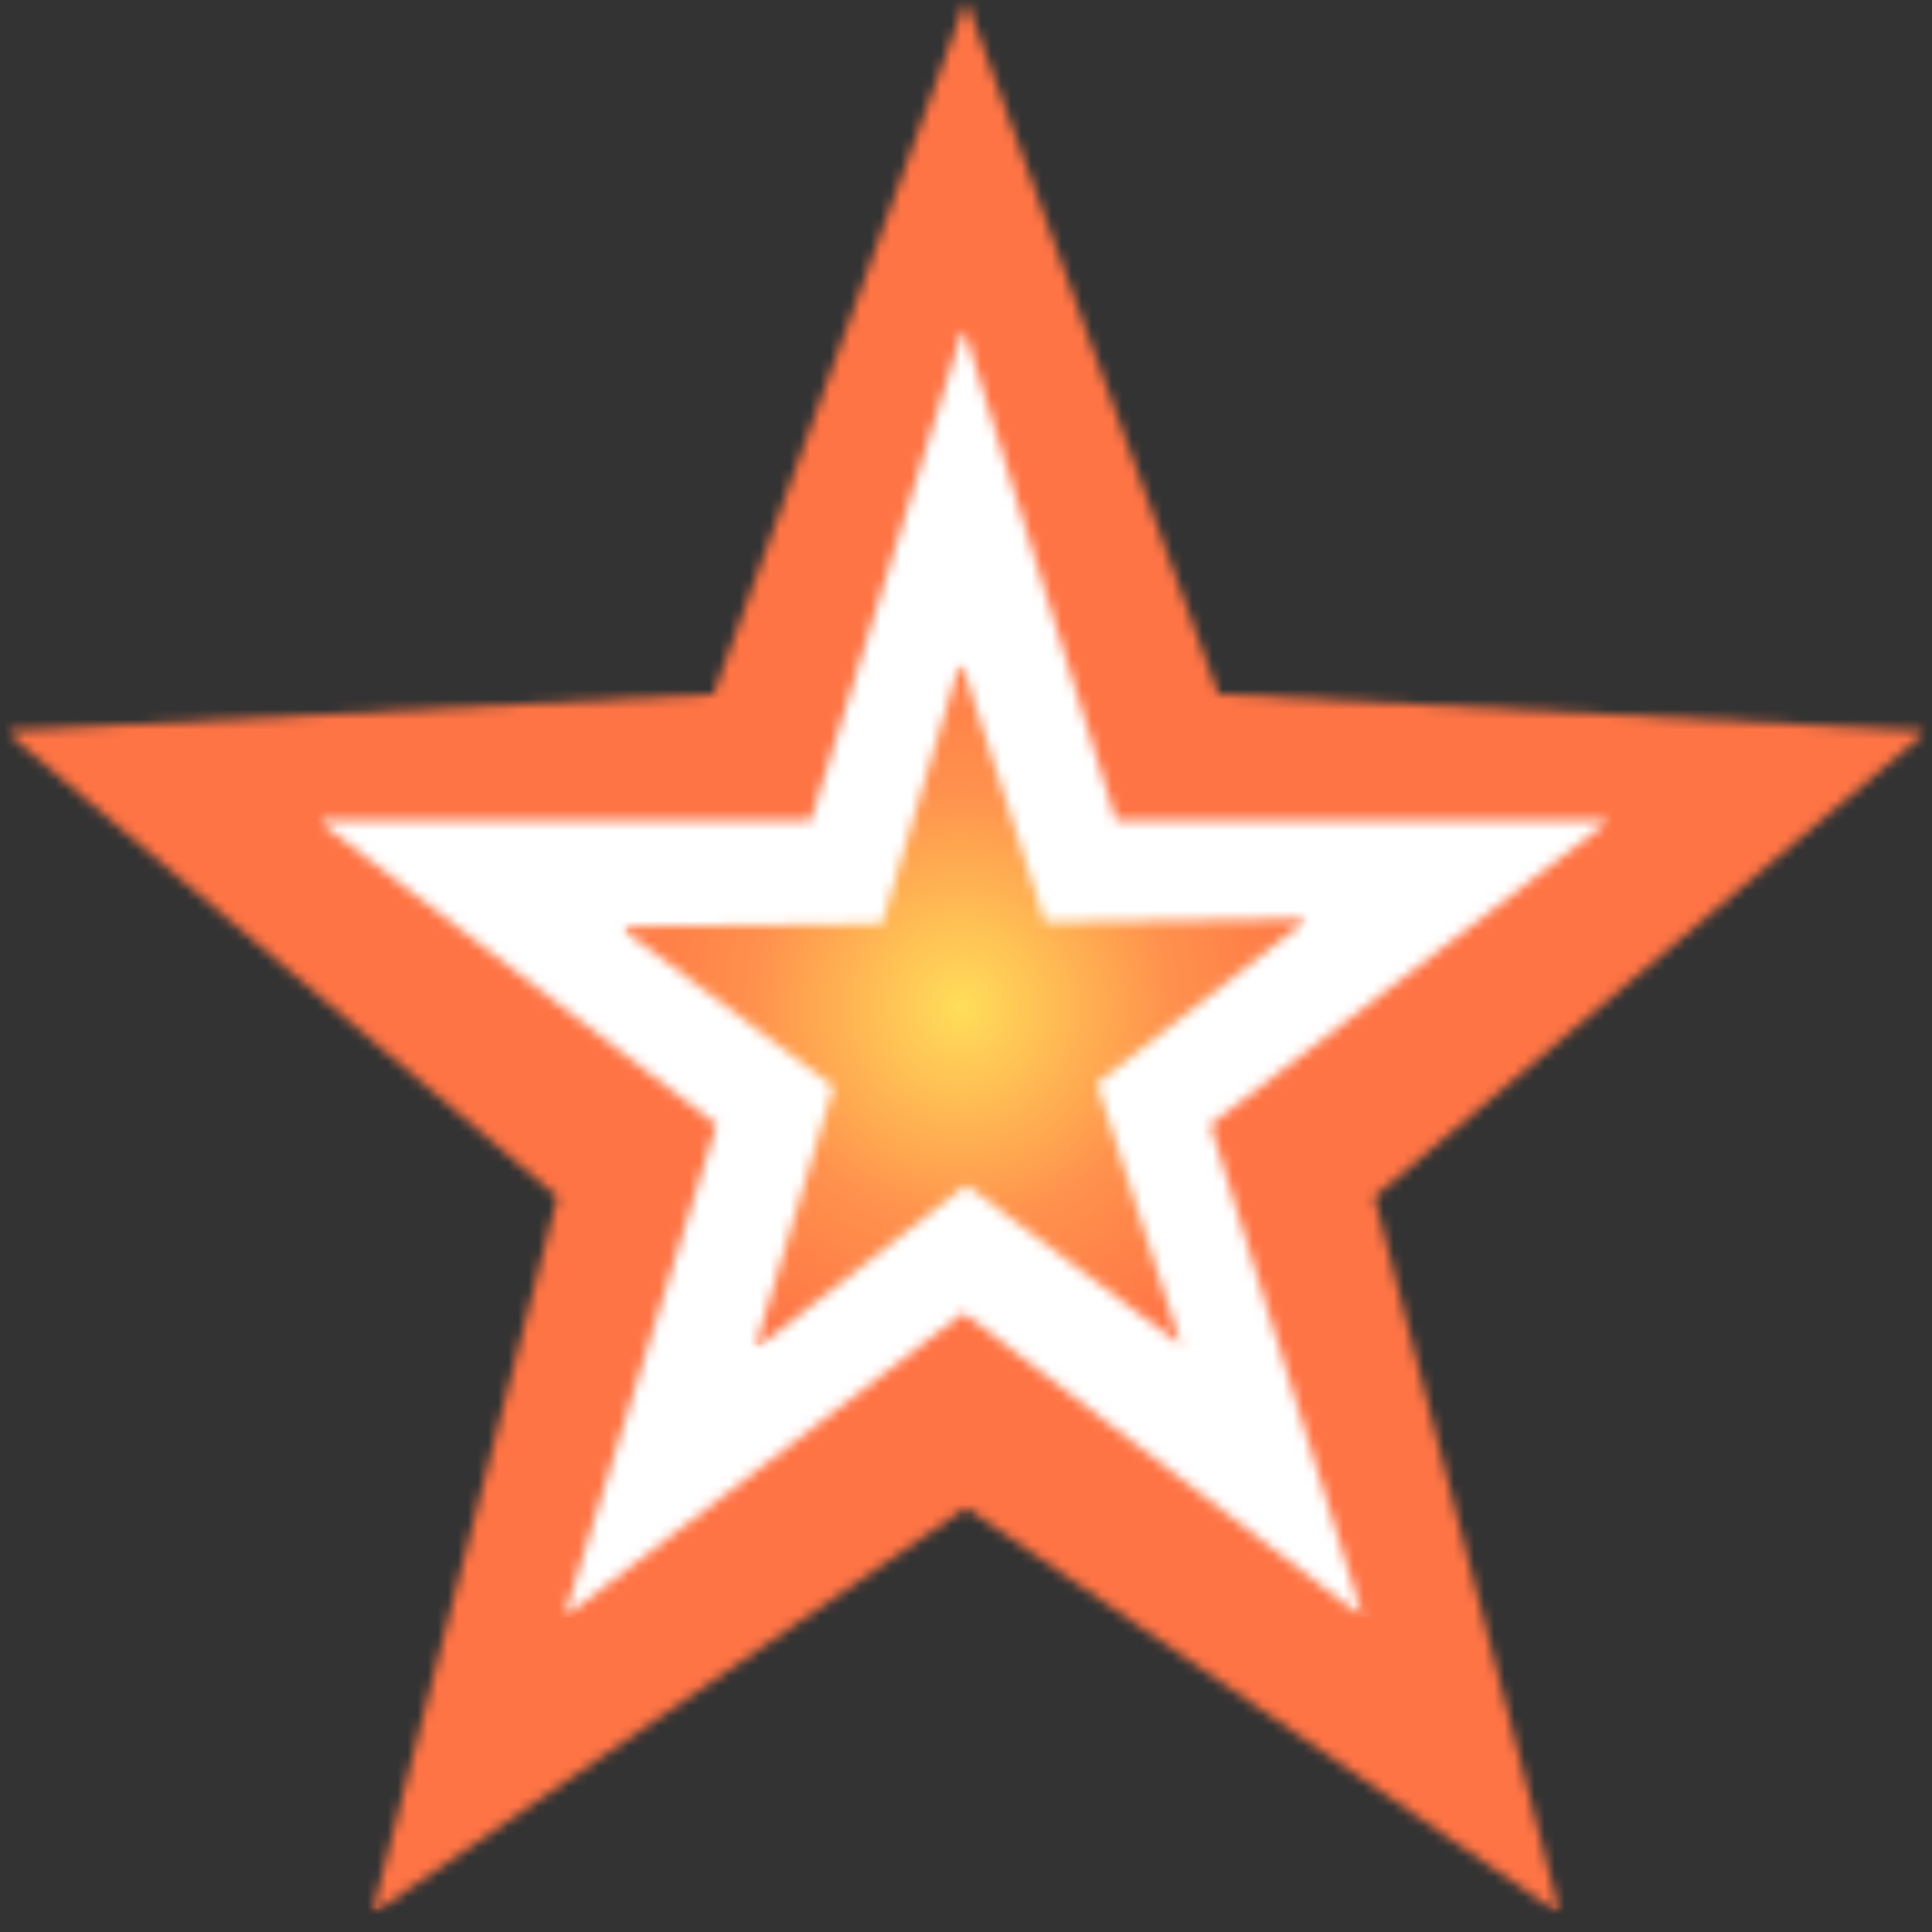 <svg xmlns="http://www.w3.org/2000/svg" fill="none" viewBox="0 0 192 192" height="192" width="192">
<rect x="0" y="0" width="192" height="192" fill="#333333" stroke="none"/>
<mask height="190" width="192" y="0" x="0" maskUnits="userSpaceOnUse" style="mask-type:luminance" id="mask0_2142_2">
<path fill="white" d="M0.506 0H191.496V190H0.506V0Z"></path>
</mask>
<g mask="url(#mask0_2142_2)">
<mask height="191" width="192" y="0" x="0" maskUnits="userSpaceOnUse" style="mask-type:luminance" id="mask1_2142_2">
<path fill="white" d="M36.981 190.204L55.411 118.953L0.506 72.649L70.916 68.984L96.001 0L121.086 68.995L191.491 72.66L136.586 118.963L155.026 190.209L96.001 149.838L36.981 190.204Z"></path>
</mask>
<g mask="url(#mask1_2142_2)">
<path fill="#FF7445" d="M0.506 0H191.496V190.204H0.506V0Z"></path>
</g>
</g>
<mask height="129" width="130" y="32" x="31" maskUnits="userSpaceOnUse" style="mask-type:luminance" id="mask2_2142_2">
<path fill="white" d="M31.521 32.543H160.167V160.736H31.521V32.543Z"></path>
</mask>
<g mask="url(#mask2_2142_2)">
<mask height="129" width="129" y="32" x="31" maskUnits="userSpaceOnUse" style="mask-type:luminance" id="mask3_2142_2">
<path fill="white" d="M95.747 32.543L110.909 81.51H159.971L120.281 111.774L135.443 160.736L95.747 130.478L56.057 160.736L71.219 111.774L31.523 81.51H80.585L95.747 32.543Z"></path>
</mask>
<g mask="url(#mask3_2142_2)">
<path fill="white" d="M31.523 32.543H160.169V160.736H31.523V32.543Z"></path>
</g>
</g>
<mask height="71" width="70" y="65" x="61" maskUnits="userSpaceOnUse" style="mask-type:luminance" id="mask4_2142_2">
<path fill="white" d="M61.44 65.34H130.559V135.036H61.44V65.34Z"></path>
</mask>
<g mask="url(#mask4_2142_2)">
<mask height="72" width="71" y="64" x="60" maskUnits="userSpaceOnUse" style="mask-type:luminance" id="mask5_2142_2">
<path fill="white" d="M62.08 64.791L130.82 66.477L129.275 135.456L60.535 133.77L62.08 64.791Z"></path>
</mask>
<g mask="url(#mask5_2142_2)">
<mask height="72" width="71" y="64" x="60" maskUnits="userSpaceOnUse" style="mask-type:luminance" id="mask6_2142_2">
<path fill="white" d="M62.08 64.791L130.82 66.477L129.275 135.456L60.535 133.77L62.08 64.791Z"></path>
</mask>
<g mask="url(#mask6_2142_2)">
<mask height="70" width="70" y="65" x="61" maskUnits="userSpaceOnUse" style="mask-type:luminance" id="mask7_2142_2">
<path fill="white" d="M117.355 133.66L96.02 117.78L74.99 134.141L82.835 107.979L61.48 92.073L87.65 91.796L95.475 65.607L103.845 91.618L130.02 91.314L109.01 107.675L117.355 133.66Z"></path>
</mask>
<g mask="url(#mask7_2142_2)">
<path fill="url(#paint0_radial_2142_2)" d="M61.515 63.928L59.945 134.106L129.98 135.823L131.55 65.645L61.515 63.928Z"></path>
</g>
</g>
</g>
</g>
<defs>
<radialGradient gradientTransform="translate(95.559 100.128) rotate(1.406) scale(38.535 40.349)" gradientUnits="userSpaceOnUse" r="1" cy="0" cx="0" id="paint0_radial_2142_2">
<stop stop-color="#FFDE59"></stop>
<stop stop-color="#FFDD59" offset="0.004"></stop>
<stop stop-color="#FFDD59" offset="0.008"></stop>
<stop stop-color="#FFDC59" offset="0.012"></stop>
<stop stop-color="#FFDC59" offset="0.016"></stop>
<stop stop-color="#FFDB59" offset="0.02"></stop>
<stop stop-color="#FFDA58" offset="0.023"></stop>
<stop stop-color="#FFDA58" offset="0.027"></stop>
<stop stop-color="#FFD958" offset="0.031"></stop>
<stop stop-color="#FFD958" offset="0.035"></stop>
<stop stop-color="#FFD858" offset="0.039"></stop>
<stop stop-color="#FFD858" offset="0.043"></stop>
<stop stop-color="#FFD758" offset="0.047"></stop>
<stop stop-color="#FFD758" offset="0.051"></stop>
<stop stop-color="#FFD658" offset="0.055"></stop>
<stop stop-color="#FFD558" offset="0.059"></stop>
<stop stop-color="#FFD558" offset="0.062"></stop>
<stop stop-color="#FFD457" offset="0.066"></stop>
<stop stop-color="#FFD457" offset="0.07"></stop>
<stop stop-color="#FFD357" offset="0.074"></stop>
<stop stop-color="#FFD357" offset="0.078"></stop>
<stop stop-color="#FFD257" offset="0.082"></stop>
<stop stop-color="#FFD257" offset="0.086"></stop>
<stop stop-color="#FFD157" offset="0.09"></stop>
<stop stop-color="#FFD057" offset="0.094"></stop>
<stop stop-color="#FFD057" offset="0.098"></stop>
<stop stop-color="#FFCF57" offset="0.102"></stop>
<stop stop-color="#FFCF57" offset="0.105"></stop>
<stop stop-color="#FFCE57" offset="0.109"></stop>
<stop stop-color="#FFCE56" offset="0.113"></stop>
<stop stop-color="#FFCD56" offset="0.117"></stop>
<stop stop-color="#FFCD56" offset="0.121"></stop>
<stop stop-color="#FFCC56" offset="0.125"></stop>
<stop stop-color="#FFCB56" offset="0.129"></stop>
<stop stop-color="#FFCB56" offset="0.133"></stop>
<stop stop-color="#FFCA56" offset="0.137"></stop>
<stop stop-color="#FFCA56" offset="0.141"></stop>
<stop stop-color="#FFC956" offset="0.145"></stop>
<stop stop-color="#FFC956" offset="0.148"></stop>
<stop stop-color="#FFC856" offset="0.152"></stop>
<stop stop-color="#FFC855" offset="0.156"></stop>
<stop stop-color="#FFC755" offset="0.16"></stop>
<stop stop-color="#FFC655" offset="0.164"></stop>
<stop stop-color="#FFC655" offset="0.168"></stop>
<stop stop-color="#FFC555" offset="0.172"></stop>
<stop stop-color="#FFC555" offset="0.176"></stop>
<stop stop-color="#FFC455" offset="0.18"></stop>
<stop stop-color="#FFC455" offset="0.184"></stop>
<stop stop-color="#FFC355" offset="0.188"></stop>
<stop stop-color="#FFC355" offset="0.191"></stop>
<stop stop-color="#FFC255" offset="0.195"></stop>
<stop stop-color="#FFC155" offset="0.199"></stop>
<stop stop-color="#FFC154" offset="0.203"></stop>
<stop stop-color="#FFC054" offset="0.207"></stop>
<stop stop-color="#FFC054" offset="0.211"></stop>
<stop stop-color="#FFBF54" offset="0.215"></stop>
<stop stop-color="#FFBF54" offset="0.219"></stop>
<stop stop-color="#FFBE54" offset="0.223"></stop>
<stop stop-color="#FFBE54" offset="0.227"></stop>
<stop stop-color="#FFBD54" offset="0.23"></stop>
<stop stop-color="#FFBC54" offset="0.234"></stop>
<stop stop-color="#FFBC54" offset="0.238"></stop>
<stop stop-color="#FFBB54" offset="0.242"></stop>
<stop stop-color="#FFBB53" offset="0.246"></stop>
<stop stop-color="#FFBA53" offset="0.25"></stop>
<stop stop-color="#FFBA53" offset="0.254"></stop>
<stop stop-color="#FFB953" offset="0.258"></stop>
<stop stop-color="#FFB853" offset="0.262"></stop>
<stop stop-color="#FFB853" offset="0.266"></stop>
<stop stop-color="#FFB753" offset="0.27"></stop>
<stop stop-color="#FFB753" offset="0.273"></stop>
<stop stop-color="#FFB653" offset="0.277"></stop>
<stop stop-color="#FFB653" offset="0.281"></stop>
<stop stop-color="#FFB553" offset="0.285"></stop>
<stop stop-color="#FFB553" offset="0.289"></stop>
<stop stop-color="#FFB452" offset="0.293"></stop>
<stop stop-color="#FFB352" offset="0.297"></stop>
<stop stop-color="#FFB352" offset="0.301"></stop>
<stop stop-color="#FFB252" offset="0.305"></stop>
<stop stop-color="#FFB252" offset="0.309"></stop>
<stop stop-color="#FFB152" offset="0.312"></stop>
<stop stop-color="#FFB152" offset="0.316"></stop>
<stop stop-color="#FFB052" offset="0.32"></stop>
<stop stop-color="#FFB052" offset="0.324"></stop>
<stop stop-color="#FFAF52" offset="0.328"></stop>
<stop stop-color="#FFAE52" offset="0.332"></stop>
<stop stop-color="#FFAE51" offset="0.336"></stop>
<stop stop-color="#FFAD51" offset="0.34"></stop>
<stop stop-color="#FFAD51" offset="0.344"></stop>
<stop stop-color="#FFAC51" offset="0.348"></stop>
<stop stop-color="#FFAC51" offset="0.352"></stop>
<stop stop-color="#FFAB51" offset="0.355"></stop>
<stop stop-color="#FFAB51" offset="0.359"></stop>
<stop stop-color="#FFAA51" offset="0.363"></stop>
<stop stop-color="#FFA951" offset="0.367"></stop>
<stop stop-color="#FFA951" offset="0.371"></stop>
<stop stop-color="#FFA851" offset="0.375"></stop>
<stop stop-color="#FFA851" offset="0.379"></stop>
<stop stop-color="#FFA750" offset="0.383"></stop>
<stop stop-color="#FFA750" offset="0.387"></stop>
<stop stop-color="#FFA650" offset="0.391"></stop>
<stop stop-color="#FFA650" offset="0.395"></stop>
<stop stop-color="#FFA550" offset="0.398"></stop>
<stop stop-color="#FFA450" offset="0.402"></stop>
<stop stop-color="#FFA450" offset="0.406"></stop>
<stop stop-color="#FFA350" offset="0.41"></stop>
<stop stop-color="#FFA350" offset="0.414"></stop>
<stop stop-color="#FFA250" offset="0.418"></stop>
<stop stop-color="#FFA250" offset="0.422"></stop>
<stop stop-color="#FFA150" offset="0.426"></stop>
<stop stop-color="#FFA14F" offset="0.43"></stop>
<stop stop-color="#FFA04F" offset="0.434"></stop>
<stop stop-color="#FF9F4F" offset="0.438"></stop>
<stop stop-color="#FF9F4F" offset="0.441"></stop>
<stop stop-color="#FF9E4F" offset="0.445"></stop>
<stop stop-color="#FF9E4F" offset="0.449"></stop>
<stop stop-color="#FF9D4F" offset="0.453"></stop>
<stop stop-color="#FF9D4F" offset="0.457"></stop>
<stop stop-color="#FF9C4F" offset="0.461"></stop>
<stop stop-color="#FF9C4F" offset="0.465"></stop>
<stop stop-color="#FF9B4F" offset="0.469"></stop>
<stop stop-color="#FF9A4E" offset="0.473"></stop>
<stop stop-color="#FF9A4E" offset="0.477"></stop>
<stop stop-color="#FF994E" offset="0.48"></stop>
<stop stop-color="#FF994E" offset="0.484"></stop>
<stop stop-color="#FF984E" offset="0.488"></stop>
<stop stop-color="#FF984E" offset="0.492"></stop>
<stop stop-color="#FF974E" offset="0.496"></stop>
<stop stop-color="#FF974E" offset="0.5"></stop>
<stop stop-color="#FF964E" offset="0.504"></stop>
<stop stop-color="#FF954E" offset="0.508"></stop>
<stop stop-color="#FF954E" offset="0.512"></stop>
<stop stop-color="#FF944E" offset="0.516"></stop>
<stop stop-color="#FF944D" offset="0.52"></stop>
<stop stop-color="#FF934D" offset="0.523"></stop>
<stop stop-color="#FF934D" offset="0.527"></stop>
<stop stop-color="#FF924D" offset="0.531"></stop>
<stop stop-color="#FF924D" offset="0.535"></stop>
<stop stop-color="#FF914D" offset="0.539"></stop>
<stop stop-color="#FF904D" offset="0.551"></stop>
<stop stop-color="#FF8F4C" offset="0.562"></stop>
<stop stop-color="#FF8E4C" offset="0.574"></stop>
<stop stop-color="#FF8D4C" offset="0.586"></stop>
<stop stop-color="#FF8D4C" offset="0.598"></stop>
<stop stop-color="#FF8C4C" offset="0.609"></stop>
<stop stop-color="#FF8B4B" offset="0.621"></stop>
<stop stop-color="#FF8A4B" offset="0.633"></stop>
<stop stop-color="#FF8A4B" offset="0.641"></stop>
<stop stop-color="#FF894B" offset="0.648"></stop>
<stop stop-color="#FF894B" offset="0.656"></stop>
<stop stop-color="#FF884B" offset="0.664"></stop>
<stop stop-color="#FF874A" offset="0.672"></stop>
<stop stop-color="#FF874A" offset="0.68"></stop>
<stop stop-color="#FF864A" offset="0.688"></stop>
<stop stop-color="#FF864A" offset="0.695"></stop>
<stop stop-color="#FF854A" offset="0.703"></stop>
<stop stop-color="#FF854A" offset="0.711"></stop>
<stop stop-color="#FF8449" offset="0.719"></stop>
<stop stop-color="#FF8449" offset="0.727"></stop>
<stop stop-color="#FF8349" offset="0.734"></stop>
<stop stop-color="#FF8249" offset="0.742"></stop>
<stop stop-color="#FF8249" offset="0.75"></stop>
<stop stop-color="#FF8149" offset="0.758"></stop>
<stop stop-color="#FF8048" offset="0.77"></stop>
<stop stop-color="#FF8048" offset="0.781"></stop>
<stop stop-color="#FF7F48" offset="0.793"></stop>
<stop stop-color="#FF7E48" offset="0.805"></stop>
<stop stop-color="#FF7D48" offset="0.816"></stop>
<stop stop-color="#FF7D47" offset="0.824"></stop>
<stop stop-color="#FF7C47" offset="0.832"></stop>
<stop stop-color="#FF7C47" offset="0.84"></stop>
<stop stop-color="#FF7B47" offset="0.848"></stop>
<stop stop-color="#FF7A47" offset="0.855"></stop>
<stop stop-color="#FF7A47" offset="0.863"></stop>
<stop stop-color="#FF7947" offset="0.871"></stop>
<stop stop-color="#FF7946" offset="0.879"></stop>
<stop stop-color="#FF7846" offset="0.891"></stop>
<stop stop-color="#FF7746" offset="0.902"></stop>
<stop stop-color="#FF7646" offset="0.914"></stop>
<stop stop-color="#FF7646" offset="0.922"></stop>
<stop stop-color="#FF7545" offset="0.93"></stop>
<stop stop-color="#FF7445" offset="0.938"></stop>
<stop stop-color="#FF7445" offset="1"></stop>
</radialGradient>
</defs>
</svg>
